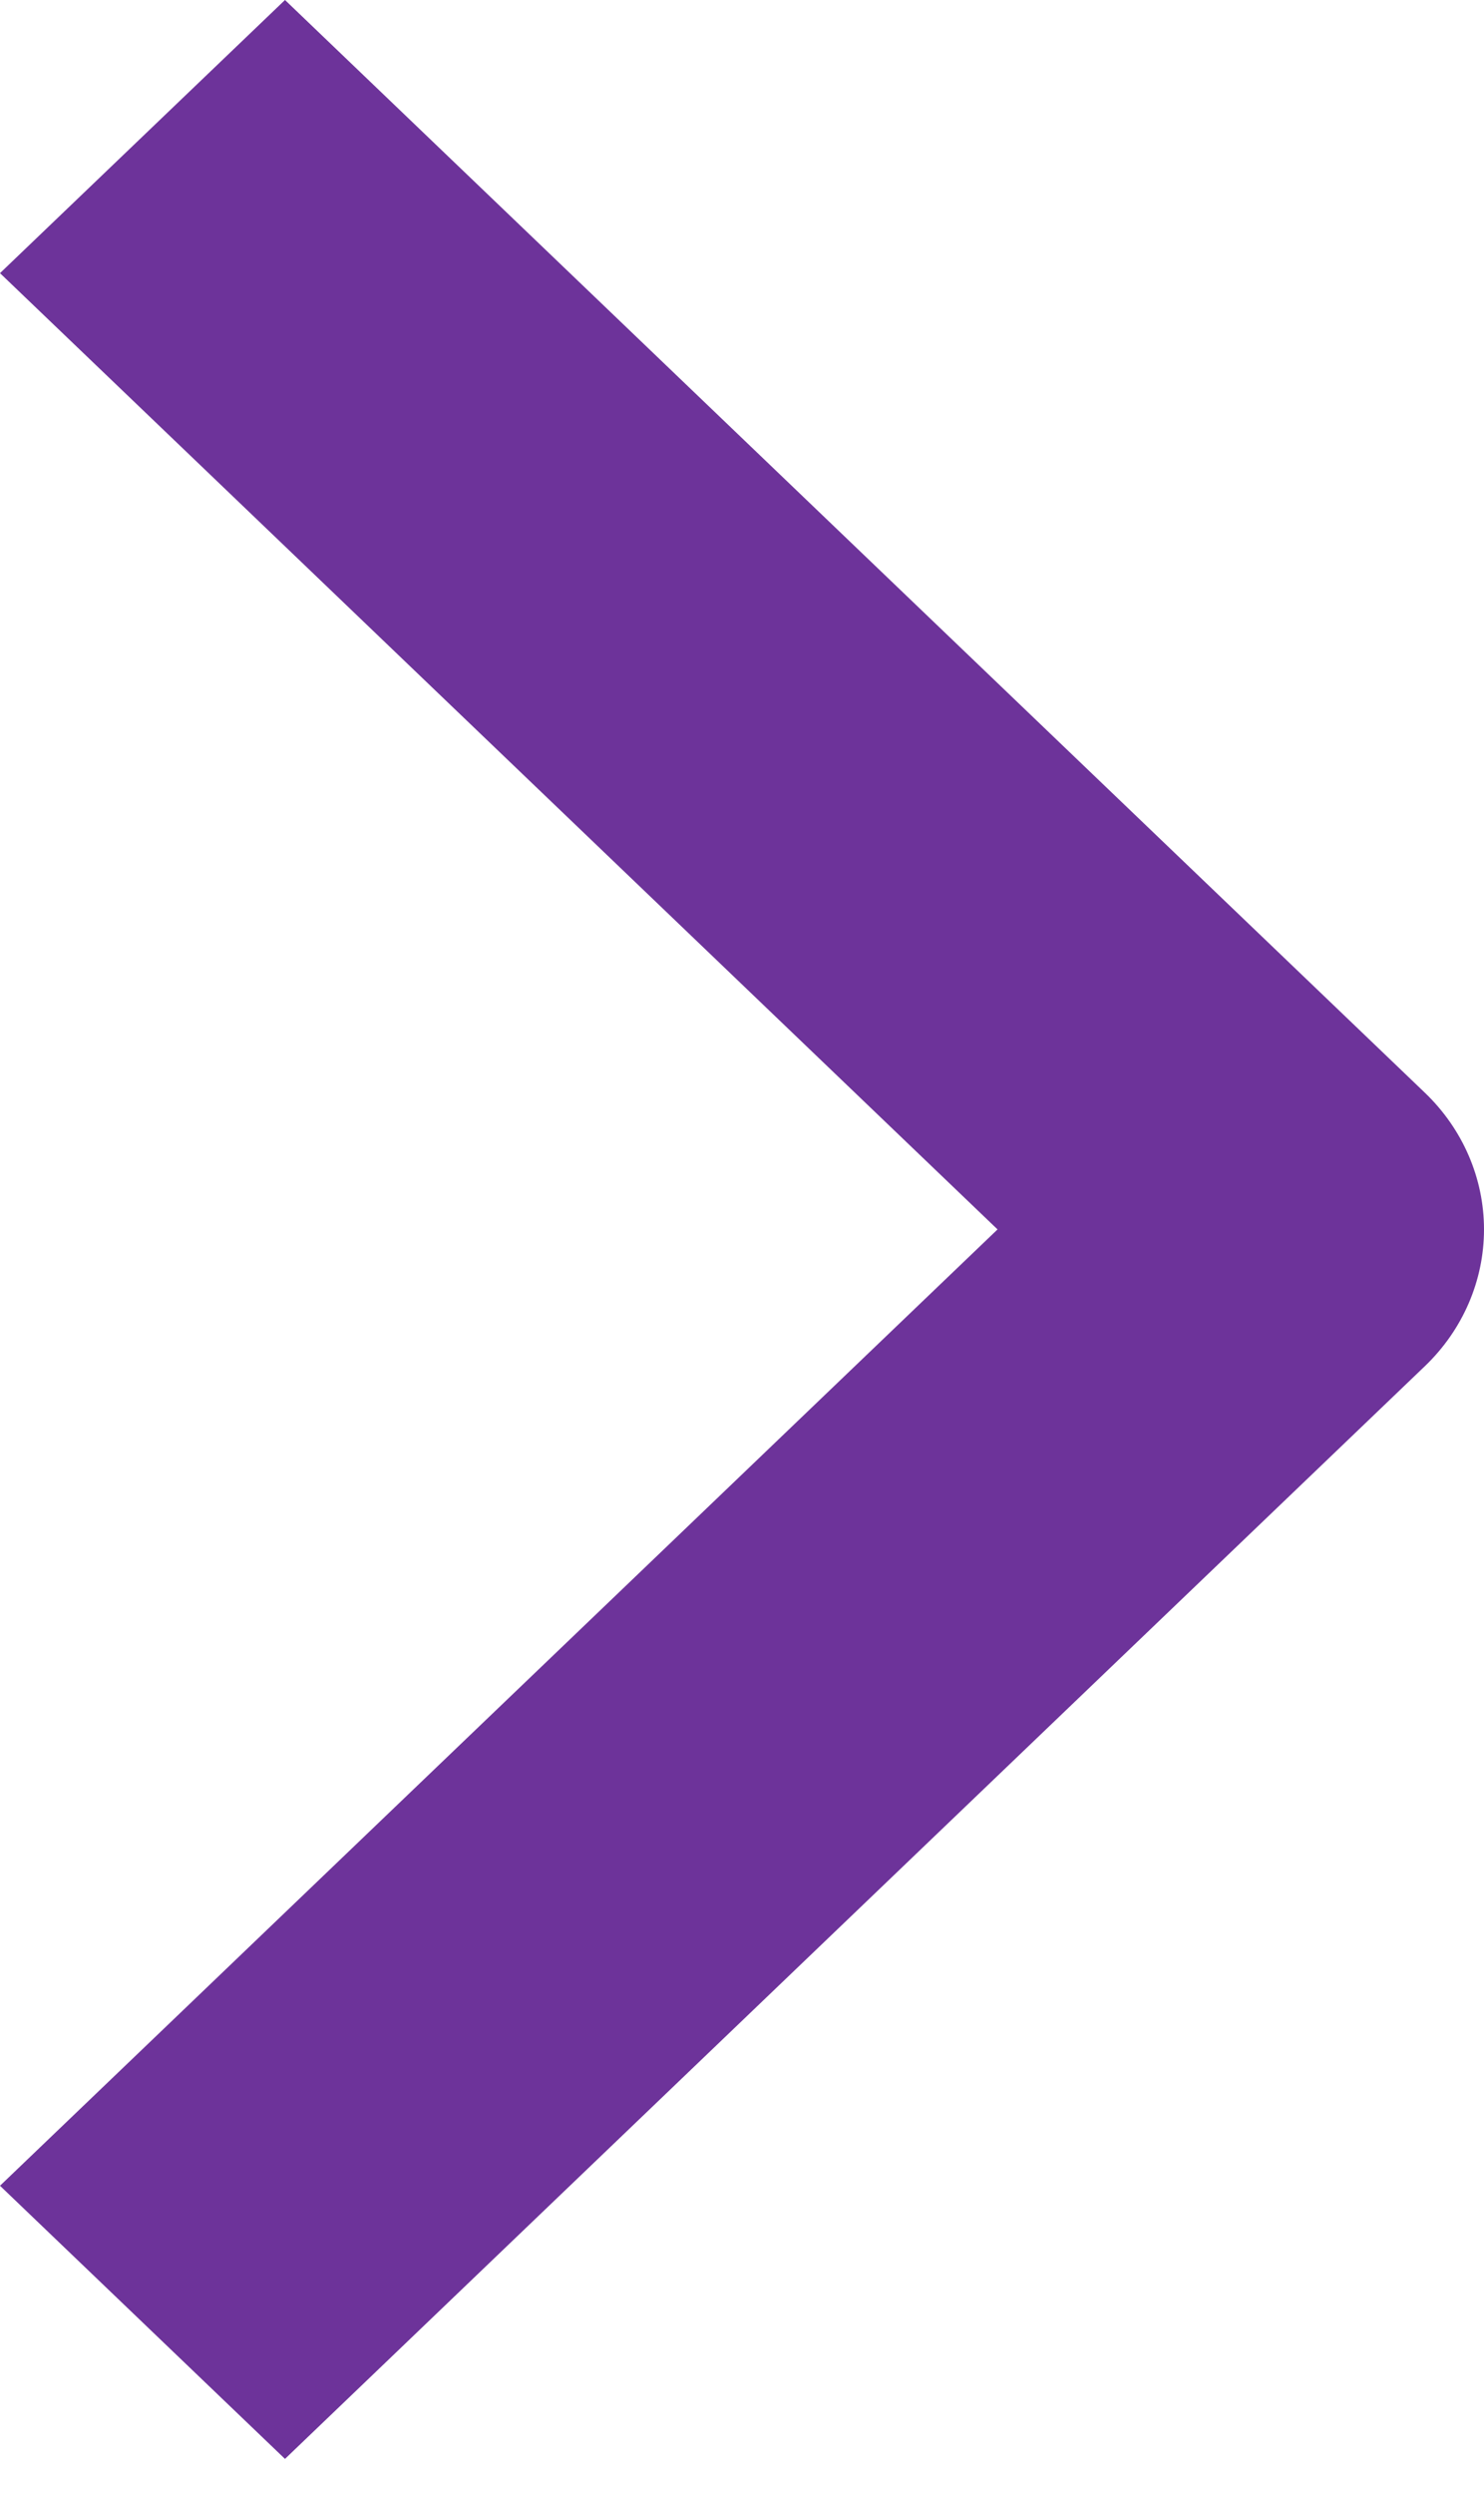 <svg width="25" height="42" viewBox="0 0 25 42" fill="none" xmlns="http://www.w3.org/2000/svg">
<path id="Vector" fillRule="evenodd" clipRule="evenodd" d="M24.006 23.005L4.801 41.409L0 36.809L16.805 20.704L0 4.6L4.801 0L24.006 18.404C24.642 19.014 25 19.842 25 20.704C25 21.567 24.642 22.395 24.006 23.005Z" fill="#6D339A"/>
</svg>
